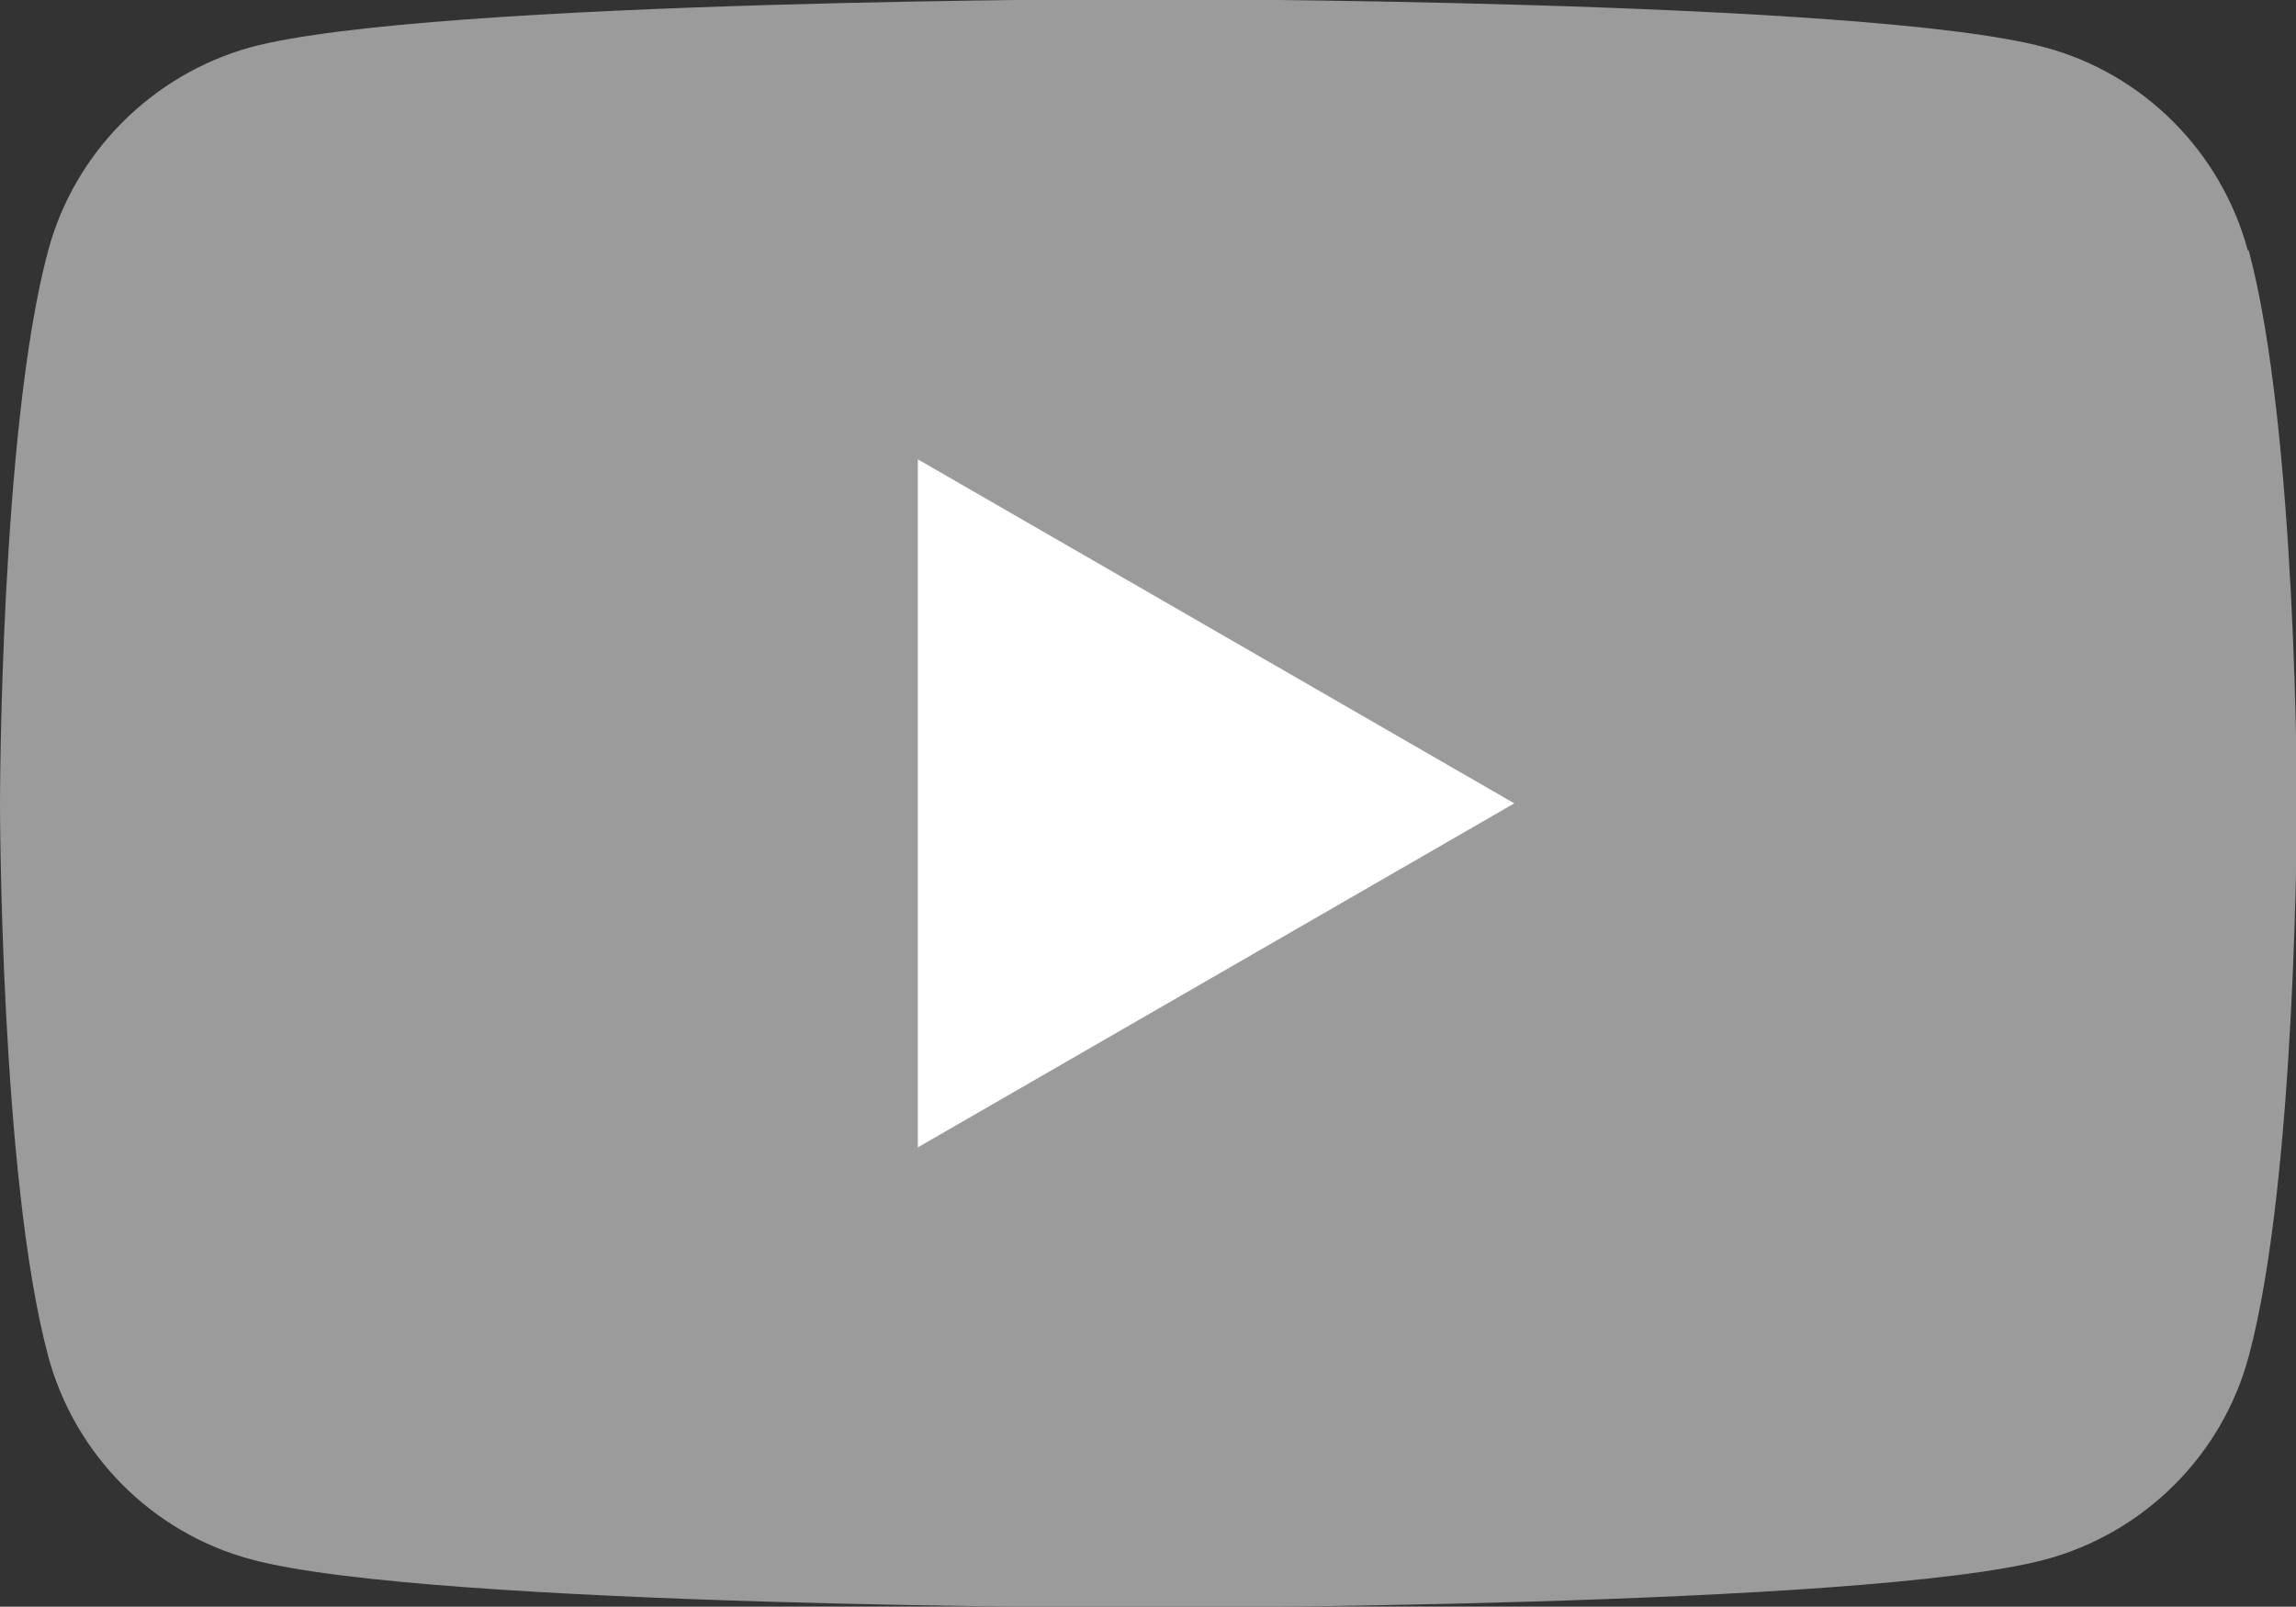 <?xml version="1.0" encoding="UTF-8"?><svg id="_レイヤー_2" xmlns="http://www.w3.org/2000/svg" viewBox="0 0 24.29 17"><rect x="0" y="0" width="24.29" height="17" fill="#333333" stroke="none"/><defs><style>.cls-1{fill:#fff;}.cls-2{fill:#9b9b9b;}</style></defs><g id="_内容"><polygon class="cls-1" points="9.71 12.14 16.02 8.5 9.71 4.86 9.71 12.14"/><path class="cls-2" d="m23.78,2.65c-.28-1.04-1.1-1.87-2.15-2.15-1.89-.51-9.49-.51-9.49-.51,0,0-7.59,0-9.49.51C1.61.79.79,1.61.51,2.65c-.51,1.89-.51,5.85-.51,5.85,0,0,0,3.95.51,5.85.28,1.04,1.1,1.87,2.15,2.15,1.89.51,9.49.51,9.49.51,0,0,7.59,0,9.49-.51,1.04-.28,1.87-1.1,2.15-2.15.51-1.89.51-5.85.51-5.85,0,0,0-3.95-.51-5.85Z"/><polygon class="cls-1" points="9.71 12.14 16.02 8.5 9.71 4.86 9.71 12.14"/></g></svg>